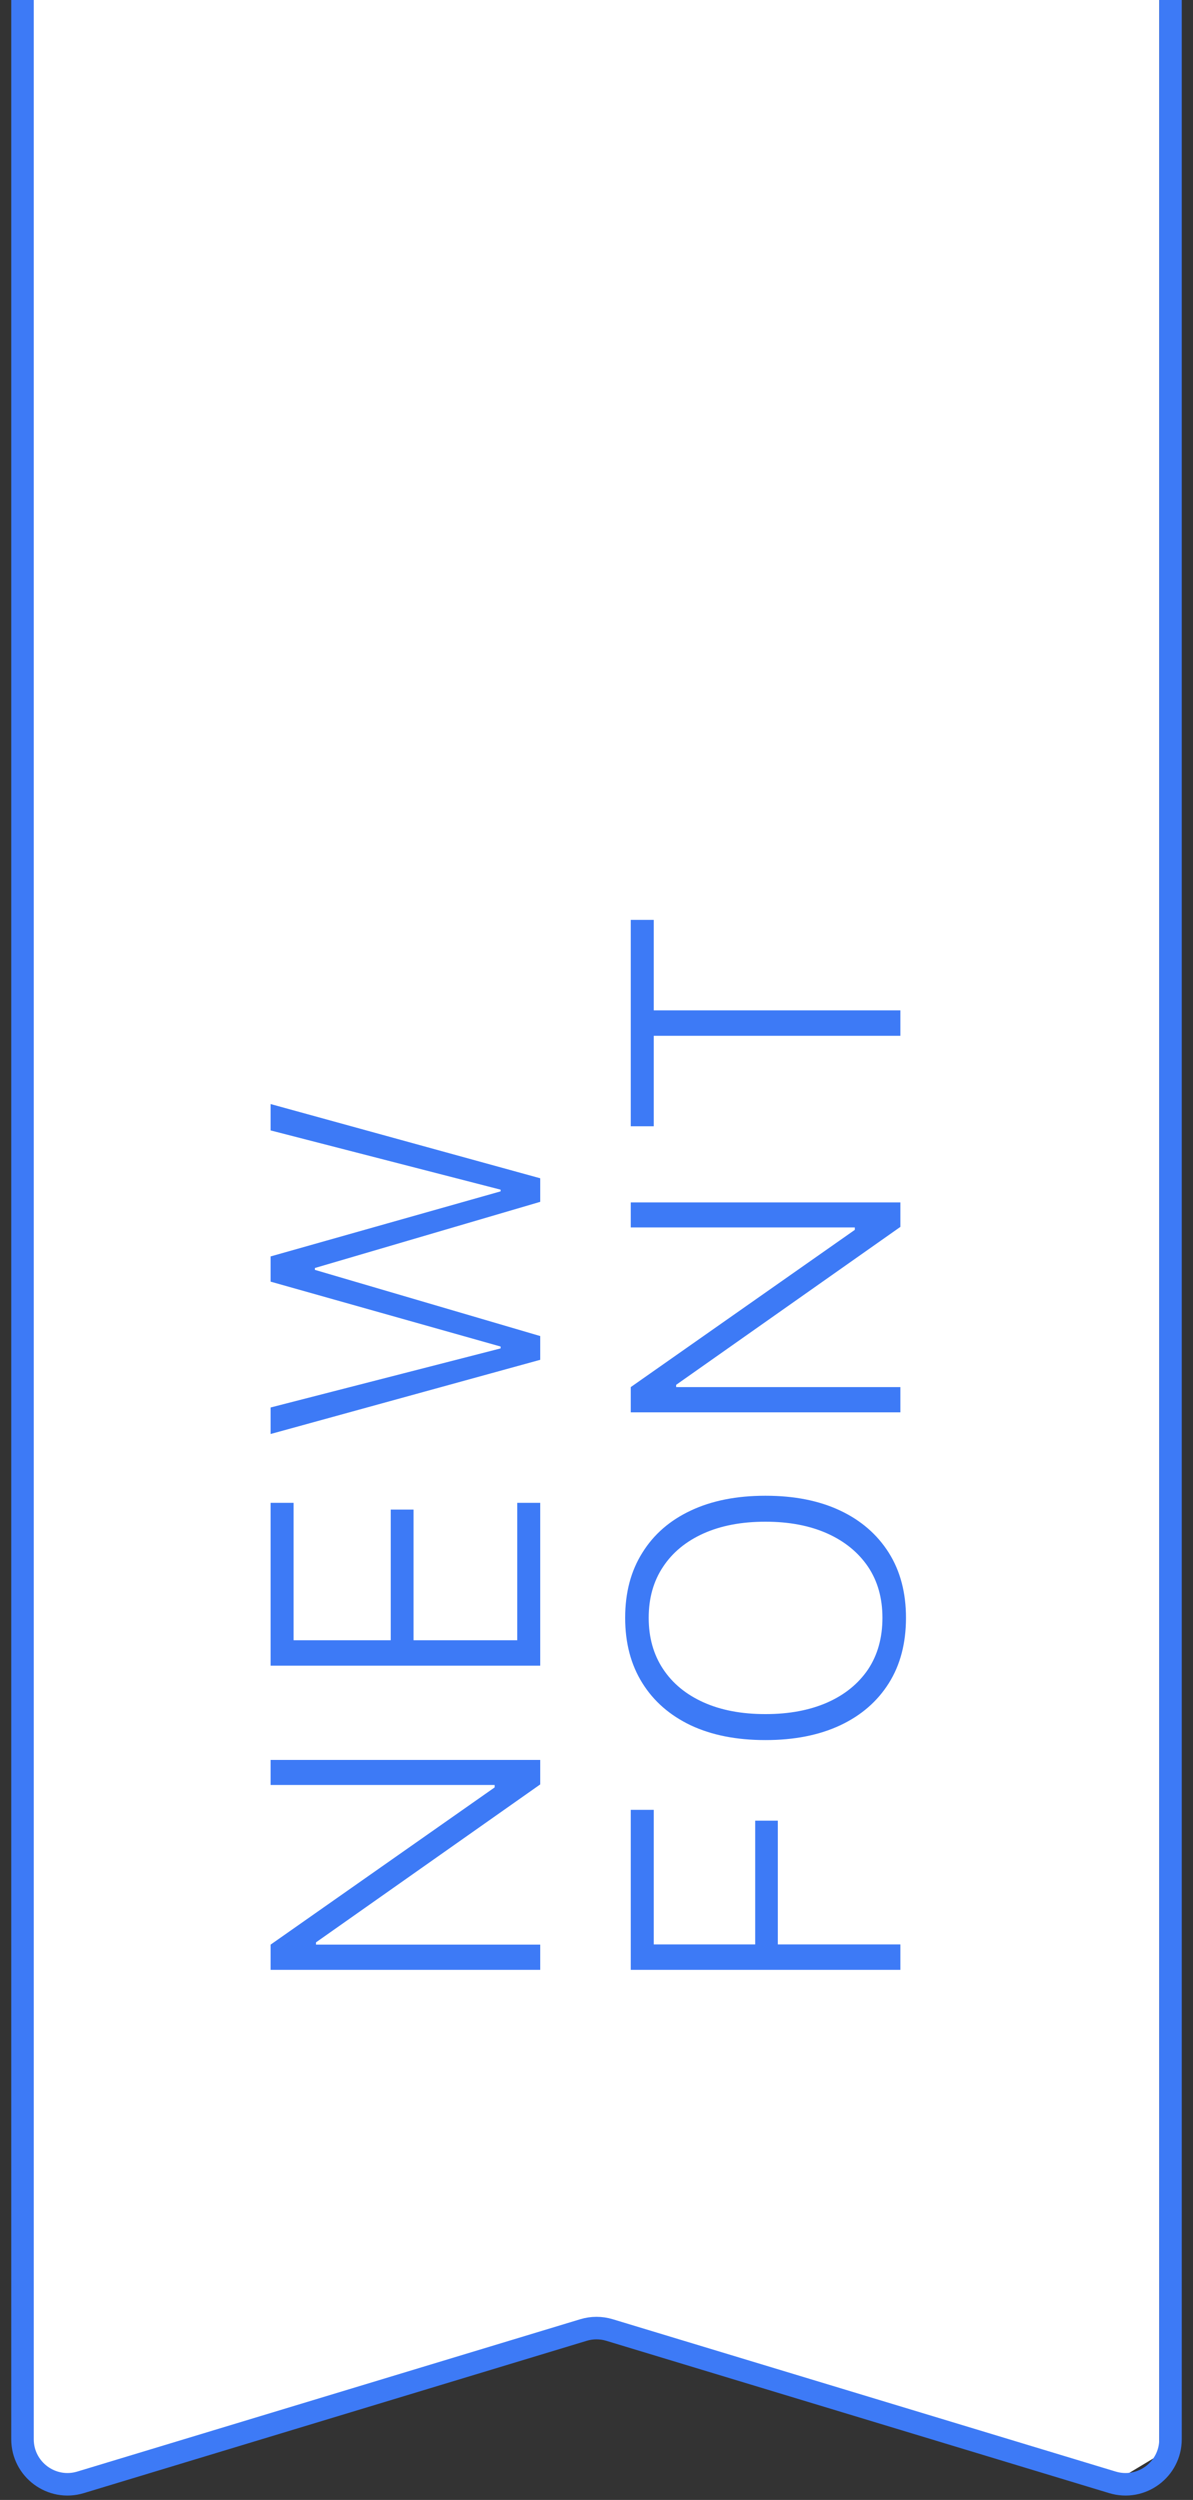 <?xml version="1.0" encoding="UTF-8"?> <svg xmlns="http://www.w3.org/2000/svg" width="53" height="111" viewBox="0 0 53 111" fill="none"><rect x="0" y="0" width="53" height="111" fill="#333333" stroke="none"/> <path d="M1 109V0H51.5V109L49 110.5L26.5 103L2.5 110.5L1 109Z" fill="white"></path> <path d="M52 0L52 108.305C52 109.647 50.705 110.608 49.42 110.219L27.079 103.456C26.702 103.341 26.298 103.341 25.921 103.456L3.579 110.219C2.295 110.608 1 109.647 1 108.305L1 0" stroke="#3D7AF6"></path> <path d="M24 87.464L24 86.344L14.039 86.344L14.039 85.746L13.624 86.535L24 79.23L24 78.143L12.022 78.143L12.022 79.255L21.975 79.255L21.975 79.853L22.39 79.072L12.022 86.344L12.022 87.464L24 87.464ZM24 73.958L24 66.728L22.979 66.728L22.979 72.829L18.372 72.829L18.372 67.027L17.359 67.027L17.359 72.829L13.043 72.829L13.043 66.728L12.022 66.728L12.022 73.958L24 73.958ZM24 60.377L24 59.323L13.989 56.384L13.989 56.301L24 53.363L24 52.317L12.022 49.021L12.022 50.192L22.24 52.823L22.24 52.898L12.022 55.787L12.022 56.907L22.24 59.788L22.24 59.871L12.022 62.494L12.022 63.672L24 60.377ZM40 87.464L40 86.335L34.555 86.335L34.555 80.84L33.55 80.84L33.55 86.335L29.043 86.335L29.043 80.359L28.022 80.359L28.022 87.464L40 87.464ZM40.249 71.833C40.249 70.715 39.995 69.752 39.485 68.944C38.971 68.131 38.248 67.505 37.319 67.068C36.389 66.631 35.288 66.413 34.015 66.413L33.998 66.413C32.726 66.413 31.625 66.631 30.695 67.068C29.76 67.505 29.04 68.131 28.537 68.944C28.027 69.752 27.773 70.715 27.773 71.833C27.773 72.951 28.027 73.916 28.537 74.73C29.04 75.538 29.757 76.163 30.686 76.606C31.616 77.043 32.72 77.262 33.998 77.262L34.015 77.262C35.288 77.262 36.392 77.043 37.327 76.606C38.257 76.169 38.976 75.546 39.485 74.738C39.995 73.93 40.249 72.962 40.249 71.833ZM39.203 71.833C39.203 72.718 38.99 73.482 38.564 74.124C38.132 74.76 37.529 75.25 36.754 75.593C35.974 75.936 35.061 76.108 34.015 76.108L33.998 76.108C32.942 76.108 32.026 75.934 31.251 75.585C30.476 75.236 29.879 74.744 29.458 74.107C29.032 73.466 28.819 72.707 28.819 71.833C28.819 70.959 29.032 70.203 29.458 69.567C29.879 68.93 30.476 68.438 31.251 68.089C32.026 67.741 32.942 67.566 33.998 67.566L34.015 67.566C35.061 67.566 35.974 67.741 36.754 68.089C37.529 68.438 38.132 68.93 38.564 69.567C38.99 70.203 39.203 70.959 39.203 71.833ZM40 62.709L40 61.589L30.039 61.589L30.039 60.991L29.624 61.78L40 54.475L40 53.388L28.022 53.388L28.022 54.5L37.975 54.5L37.975 55.098L38.39 54.317L28.022 61.589L28.022 62.709L40 62.709ZM40 45.991L40 44.862L29.043 44.862L29.043 40.844L28.022 40.844L28.022 50.008L29.043 50.008L29.043 45.991L40 45.991Z" fill="#3D7AF6"></path> </svg> 